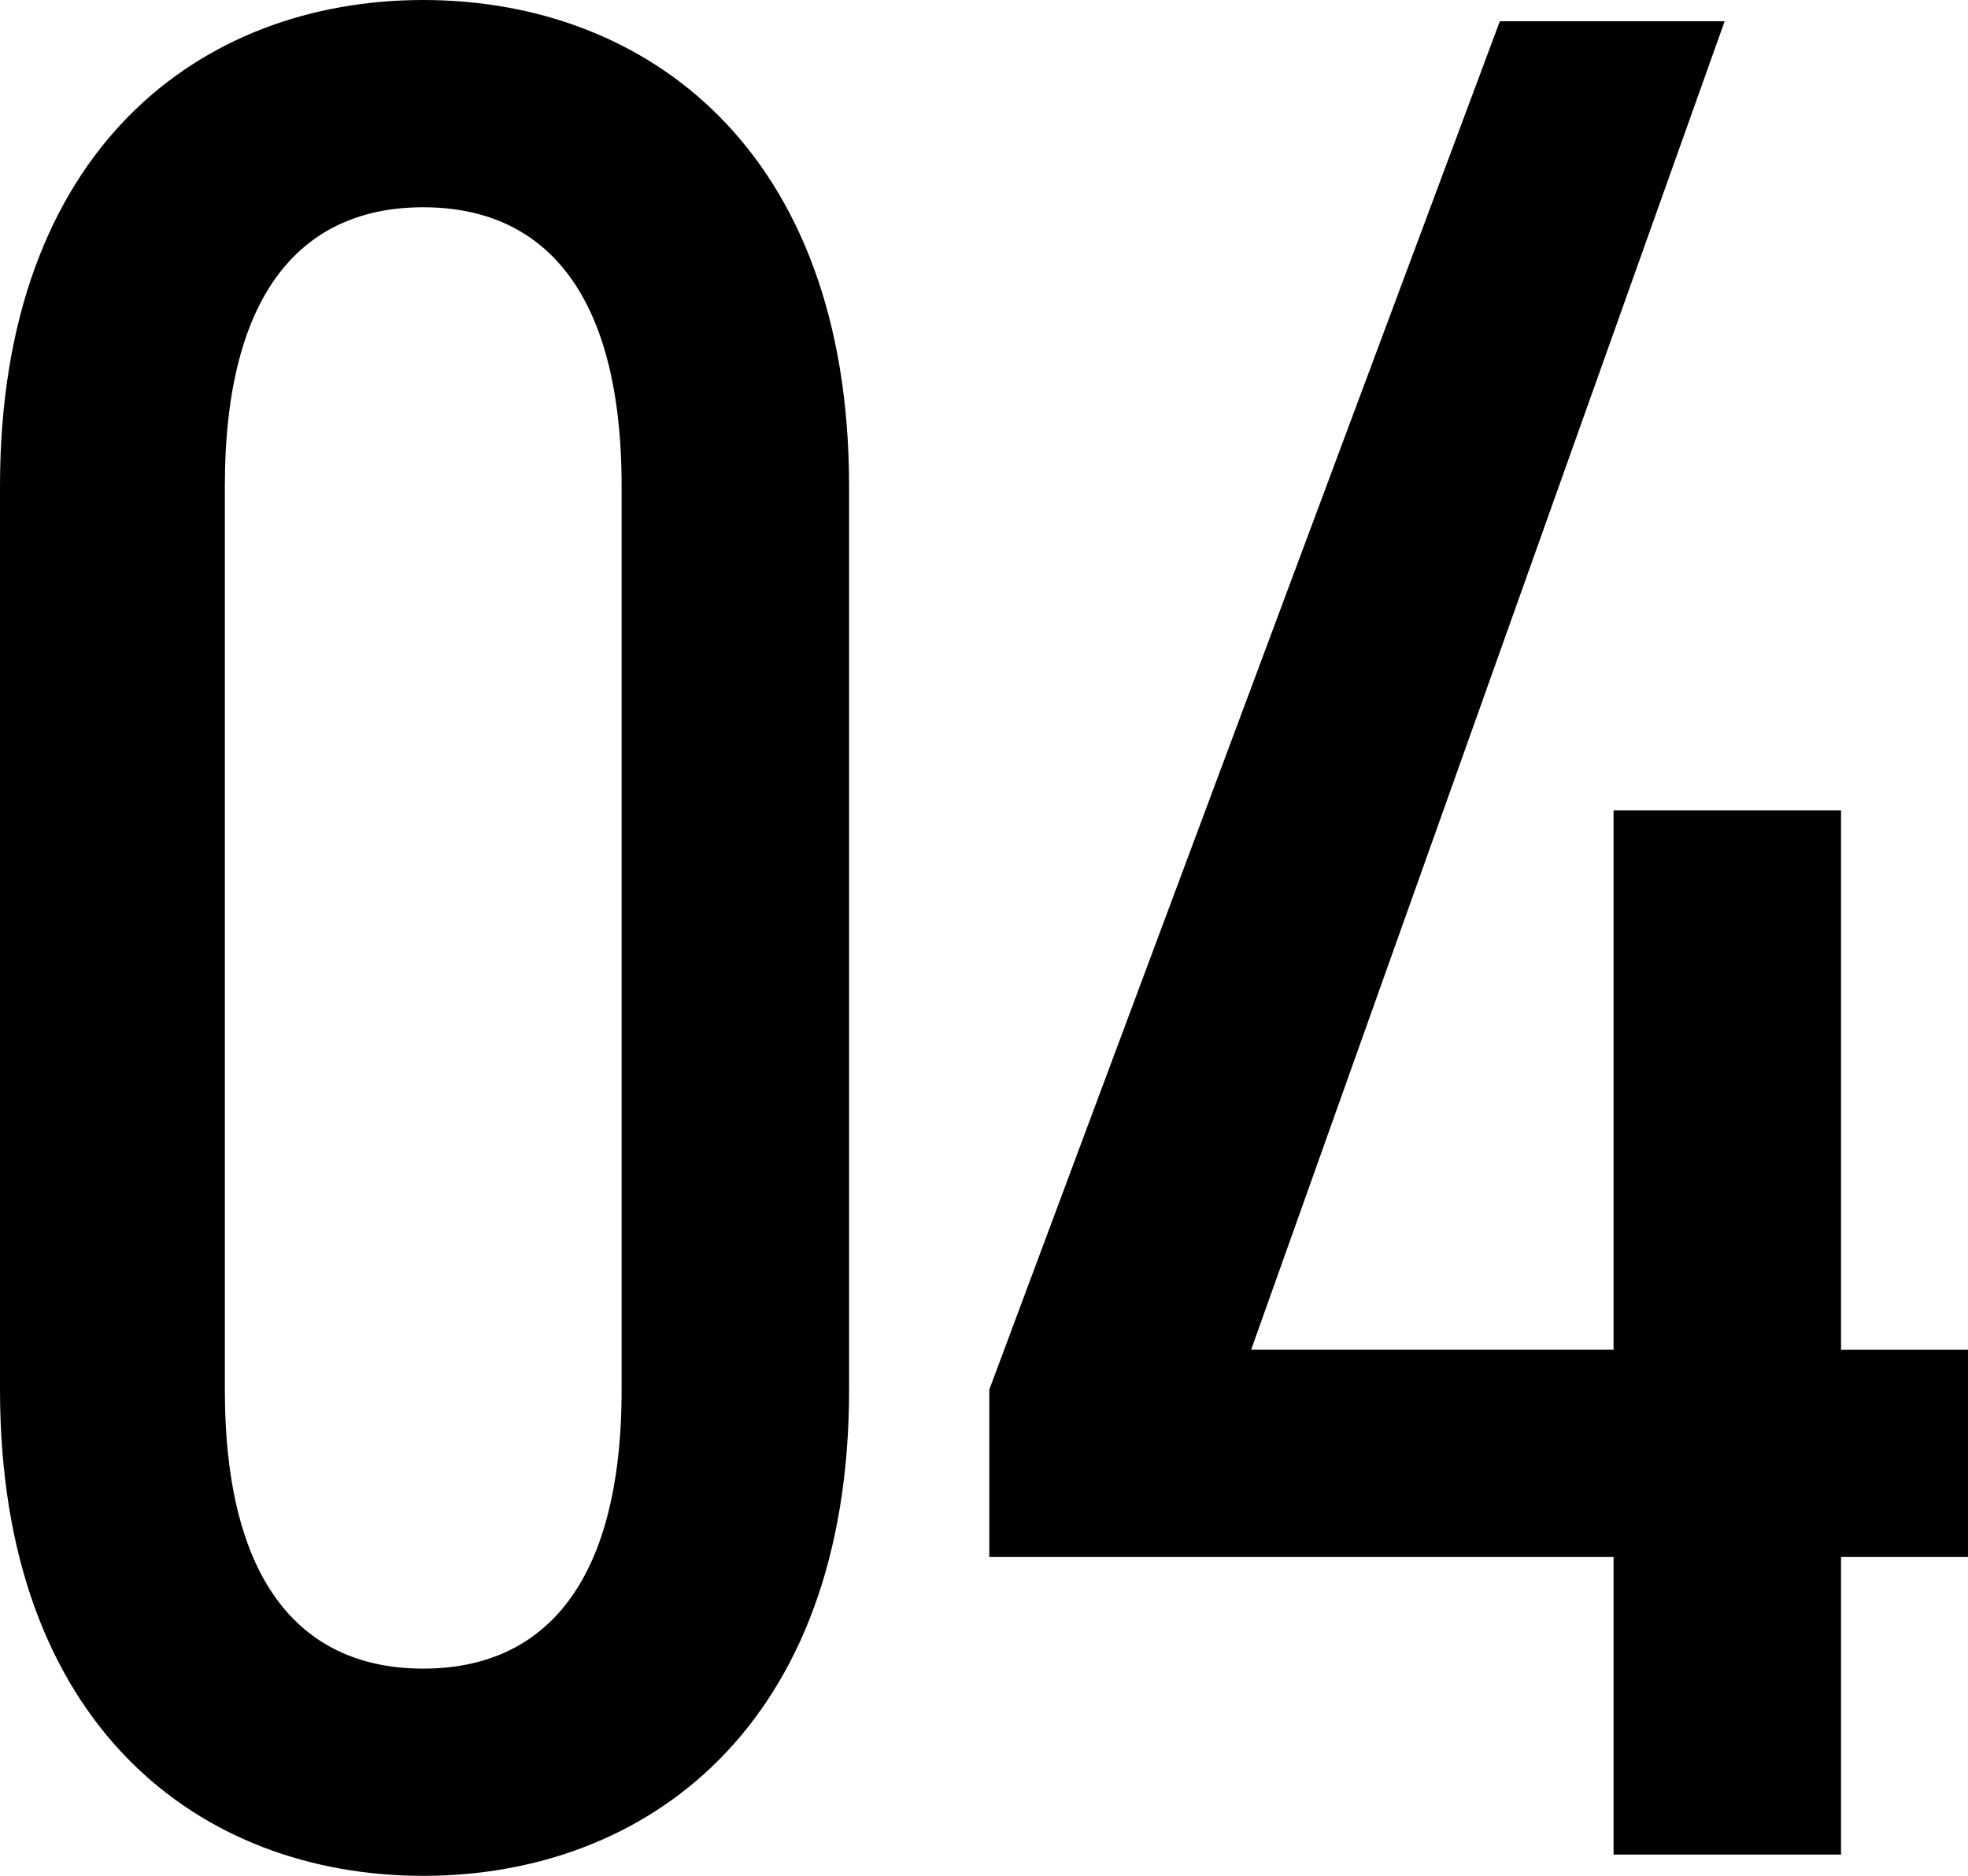 <?xml version="1.0" encoding="UTF-8"?><svg id="_レイヤー_1" xmlns="http://www.w3.org/2000/svg" width="64" height="61" viewBox="0 0 64 61"><path d="M27.613,45.189c0,10.973-6.624,15.811-13.849,15.811S0,56.162,0,45.189V15.812C0,4.839,6.537,0,13.763,0s13.849,4.839,13.849,15.812v29.377ZM13.763,6.74c-3.871,0-6.451,2.678-6.451,9.072v29.377c0,6.393,2.58,9.072,6.451,9.072s6.452-2.679,6.452-9.072V15.812c0-6.394-2.58-9.072-6.452-9.072Z"/><path d="M56.086,.691l-15.399,43.201h11.786V26.353h7.398v17.54h4.129v6.739h-4.129v9.677h-7.398v-9.677h-20.301v-5.443L48.775,.691h7.312Z"/></svg>